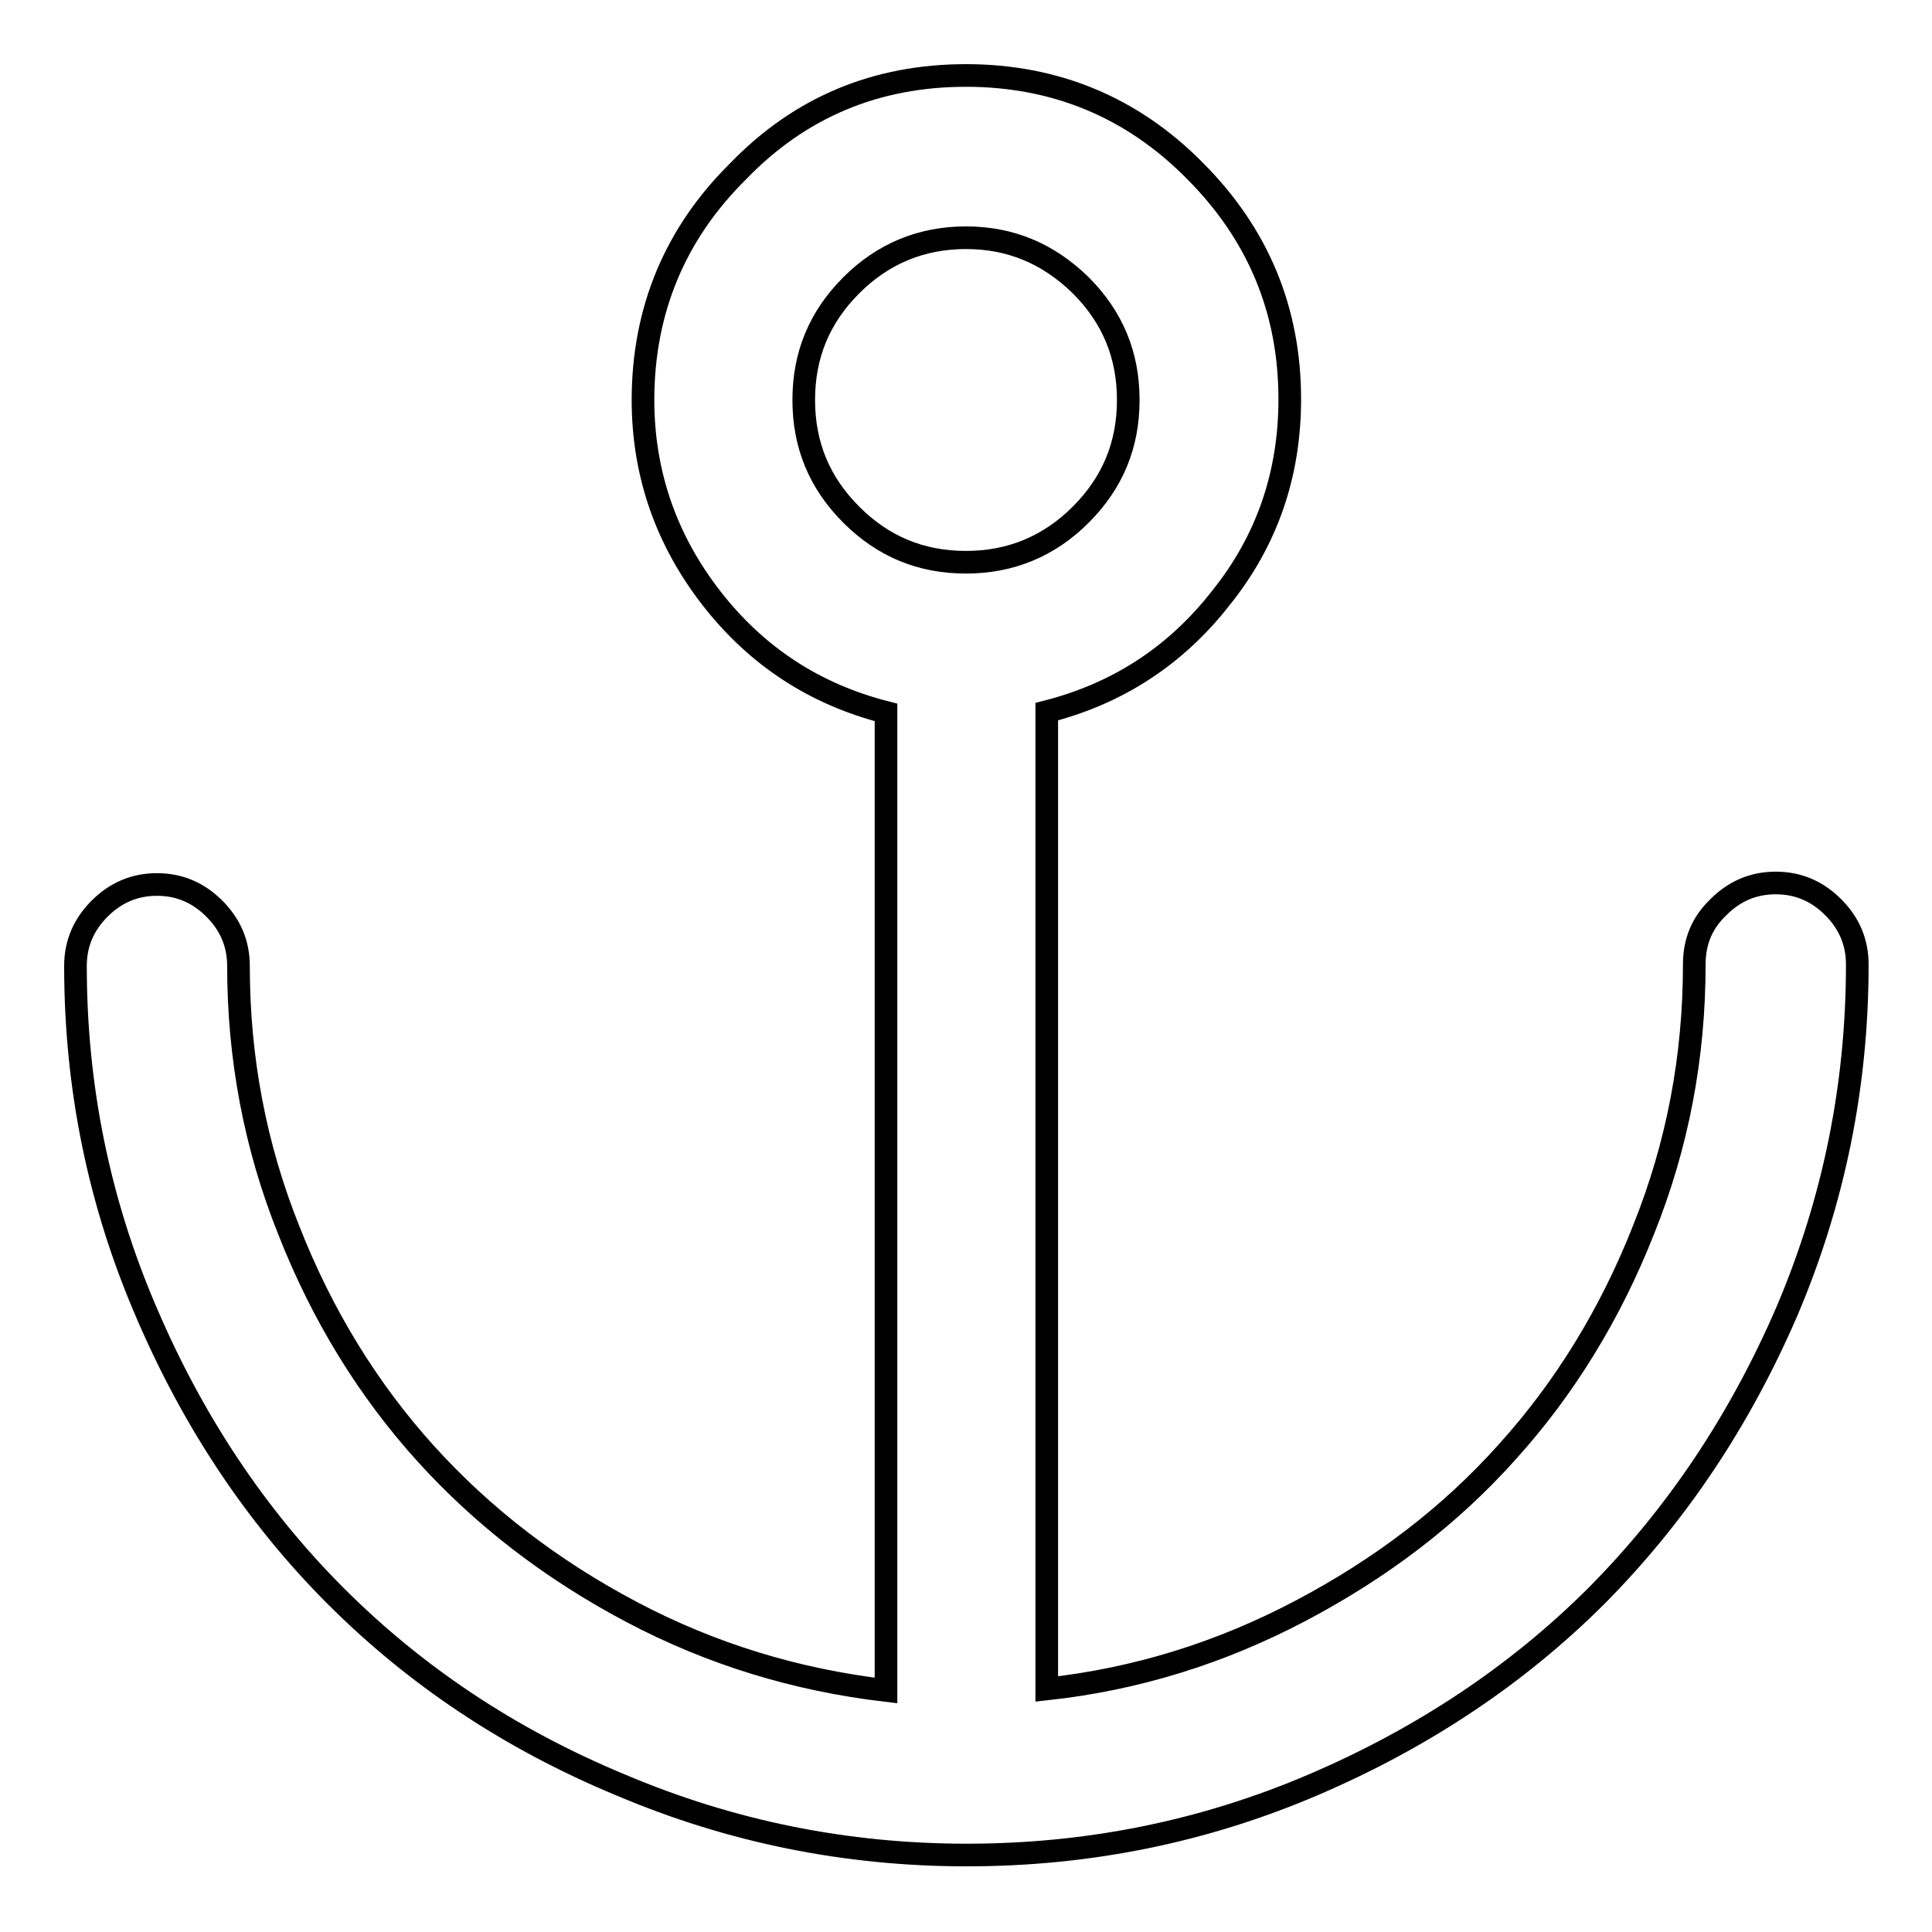 <?xml version="1.0" encoding="utf-8"?>
<!-- Svg Vector Icons : http://www.onlinewebfonts.com/icon -->
<!DOCTYPE svg PUBLIC "-//W3C//DTD SVG 1.1//EN" "http://www.w3.org/Graphics/SVG/1.1/DTD/svg11.dtd">
<svg version="1.1" xmlns="http://www.w3.org/2000/svg" xmlns:xlink="http://www.w3.org/1999/xlink" x="0px" y="0px" viewBox="0 0 256 256" enable-background="new 0 0 256 256" xml:space="preserve">
<g><g><path stroke-width="3" fill-opacity="0" stroke="#000000"  d="M128,10c11.8,0,22,4.2,30.3,12.6c8.4,8.4,12.6,18.5,12.6,30.3c0,9.9-3,18.7-9.1,26.3c-6,7.7-13.7,12.7-23.1,15.1v129.5c11.9-1.3,23.1-4.8,33.7-10.4s19.7-12.5,27.3-21c7.6-8.4,13.7-18.3,18.1-29.5c4.5-11.2,6.7-22.9,6.7-35.1c0-3,1-5.5,3.2-7.6c2.1-2.1,4.6-3.2,7.6-3.2s5.5,1.1,7.6,3.2c2.1,2.1,3.2,4.6,3.2,7.6c0,16-3.1,31.3-9.3,45.9c-6.3,14.6-14.7,27.1-25.2,37.7c-10.5,10.5-23.1,18.9-37.6,25.1c-14.5,6.2-29.8,9.3-45.9,9.3c-16,0-31.3-3.1-45.9-9.3C67.5,230.4,55,222,44.5,211.5c-10.5-10.5-18.9-23.1-25.1-37.6C13.1,159.3,10,144,10,128c0-3,1.1-5.5,3.2-7.6s4.6-3.2,7.6-3.2c3,0,5.5,1.1,7.6,3.2s3.2,4.6,3.2,7.6c0,12.2,2.2,23.9,6.7,35.1c4.4,11.2,10.5,21.1,18.1,29.5c7.6,8.4,16.7,15.4,27.3,21c10.6,5.6,21.8,9,33.7,10.4V94.4c-9.4-2.4-17.1-7.4-23.1-15.1c-6-7.7-9.1-16.5-9.1-26.3c0-11.8,4.2-22,12.6-30.3C106,14.2,116.1,10,128,10L128,10z M128,31.5c-5.9,0-11,2.1-15.2,6.3c-4.2,4.2-6.3,9.2-6.3,15.2s2.1,11,6.3,15.2c4.2,4.2,9.2,6.3,15.2,6.3c5.9,0,11-2.1,15.2-6.3c4.2-4.2,6.3-9.2,6.3-15.2s-2.1-11-6.3-15.2C138.9,33.6,133.9,31.5,128,31.5z"/></g></g>
</svg>